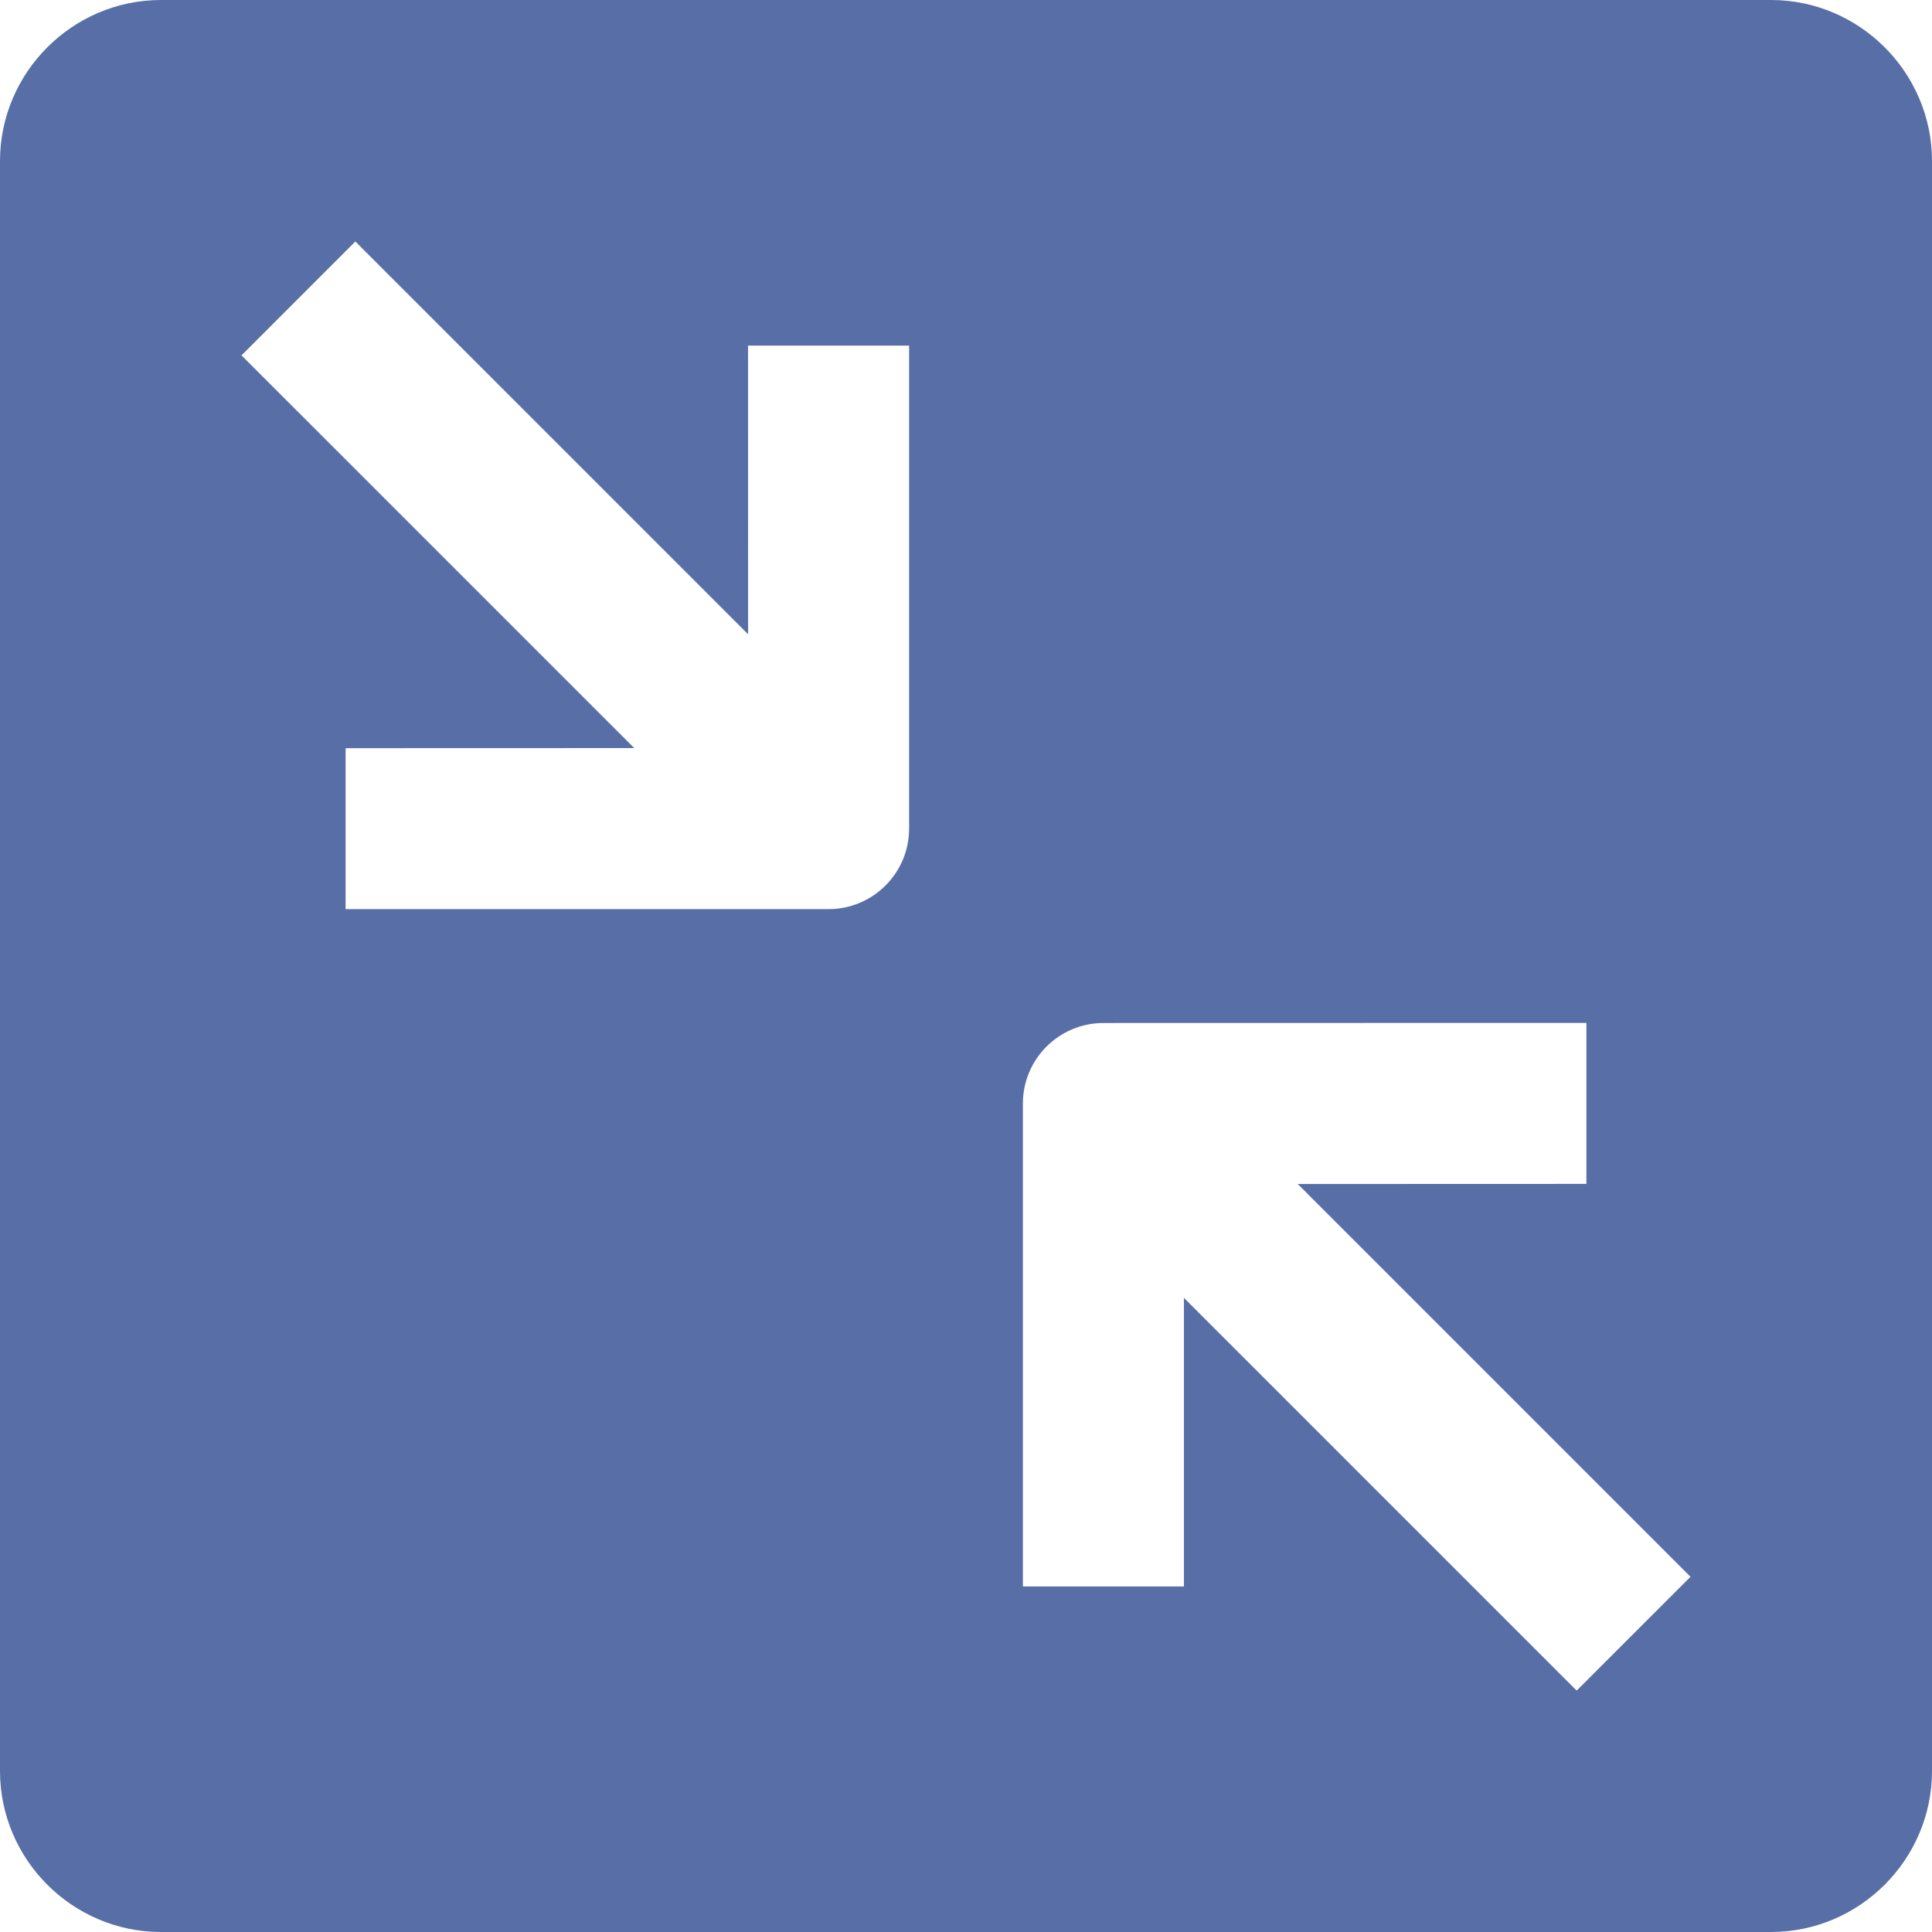 <svg class="" xml:space="preserve" style="enable-background:new 0 0 512 512" viewBox="0 0 409.6 409.6" y="0" x="0" height="512" width="512" xmlns:xlink="http://www.w3.org/1999/xlink" version="1.1" xmlns="http://www.w3.org/2000/svg"><g><path class="" data-original="#000000" opacity="1" fill="#576fa6" d="M375.465 0H34.135C15.365 0 0 15.37 0 34.14v341.33c0 18.77 15.365 34.13 34.135 34.13h341.33c18.77 0 34.135-15.36 34.135-34.13V34.14C409.6 15.37 394.235 0 375.465 0zM192.737 175.672c0 9.421-7.67 17.07-17.07 17.07h-102.4v-34.125l61.199-.02L51.2 75.341 75.336 51.2l83.267 83.272-.015-61.199h34.15v102.399zM334.264 358.42l-83.267-83.272v61.199h-34.135v-102.4c0-9.411 7.649-17.06 17.07-17.06l102.4-.021v34.13l-61.199.021L358.4 334.29l-24.136 24.13z"></path></g></svg>